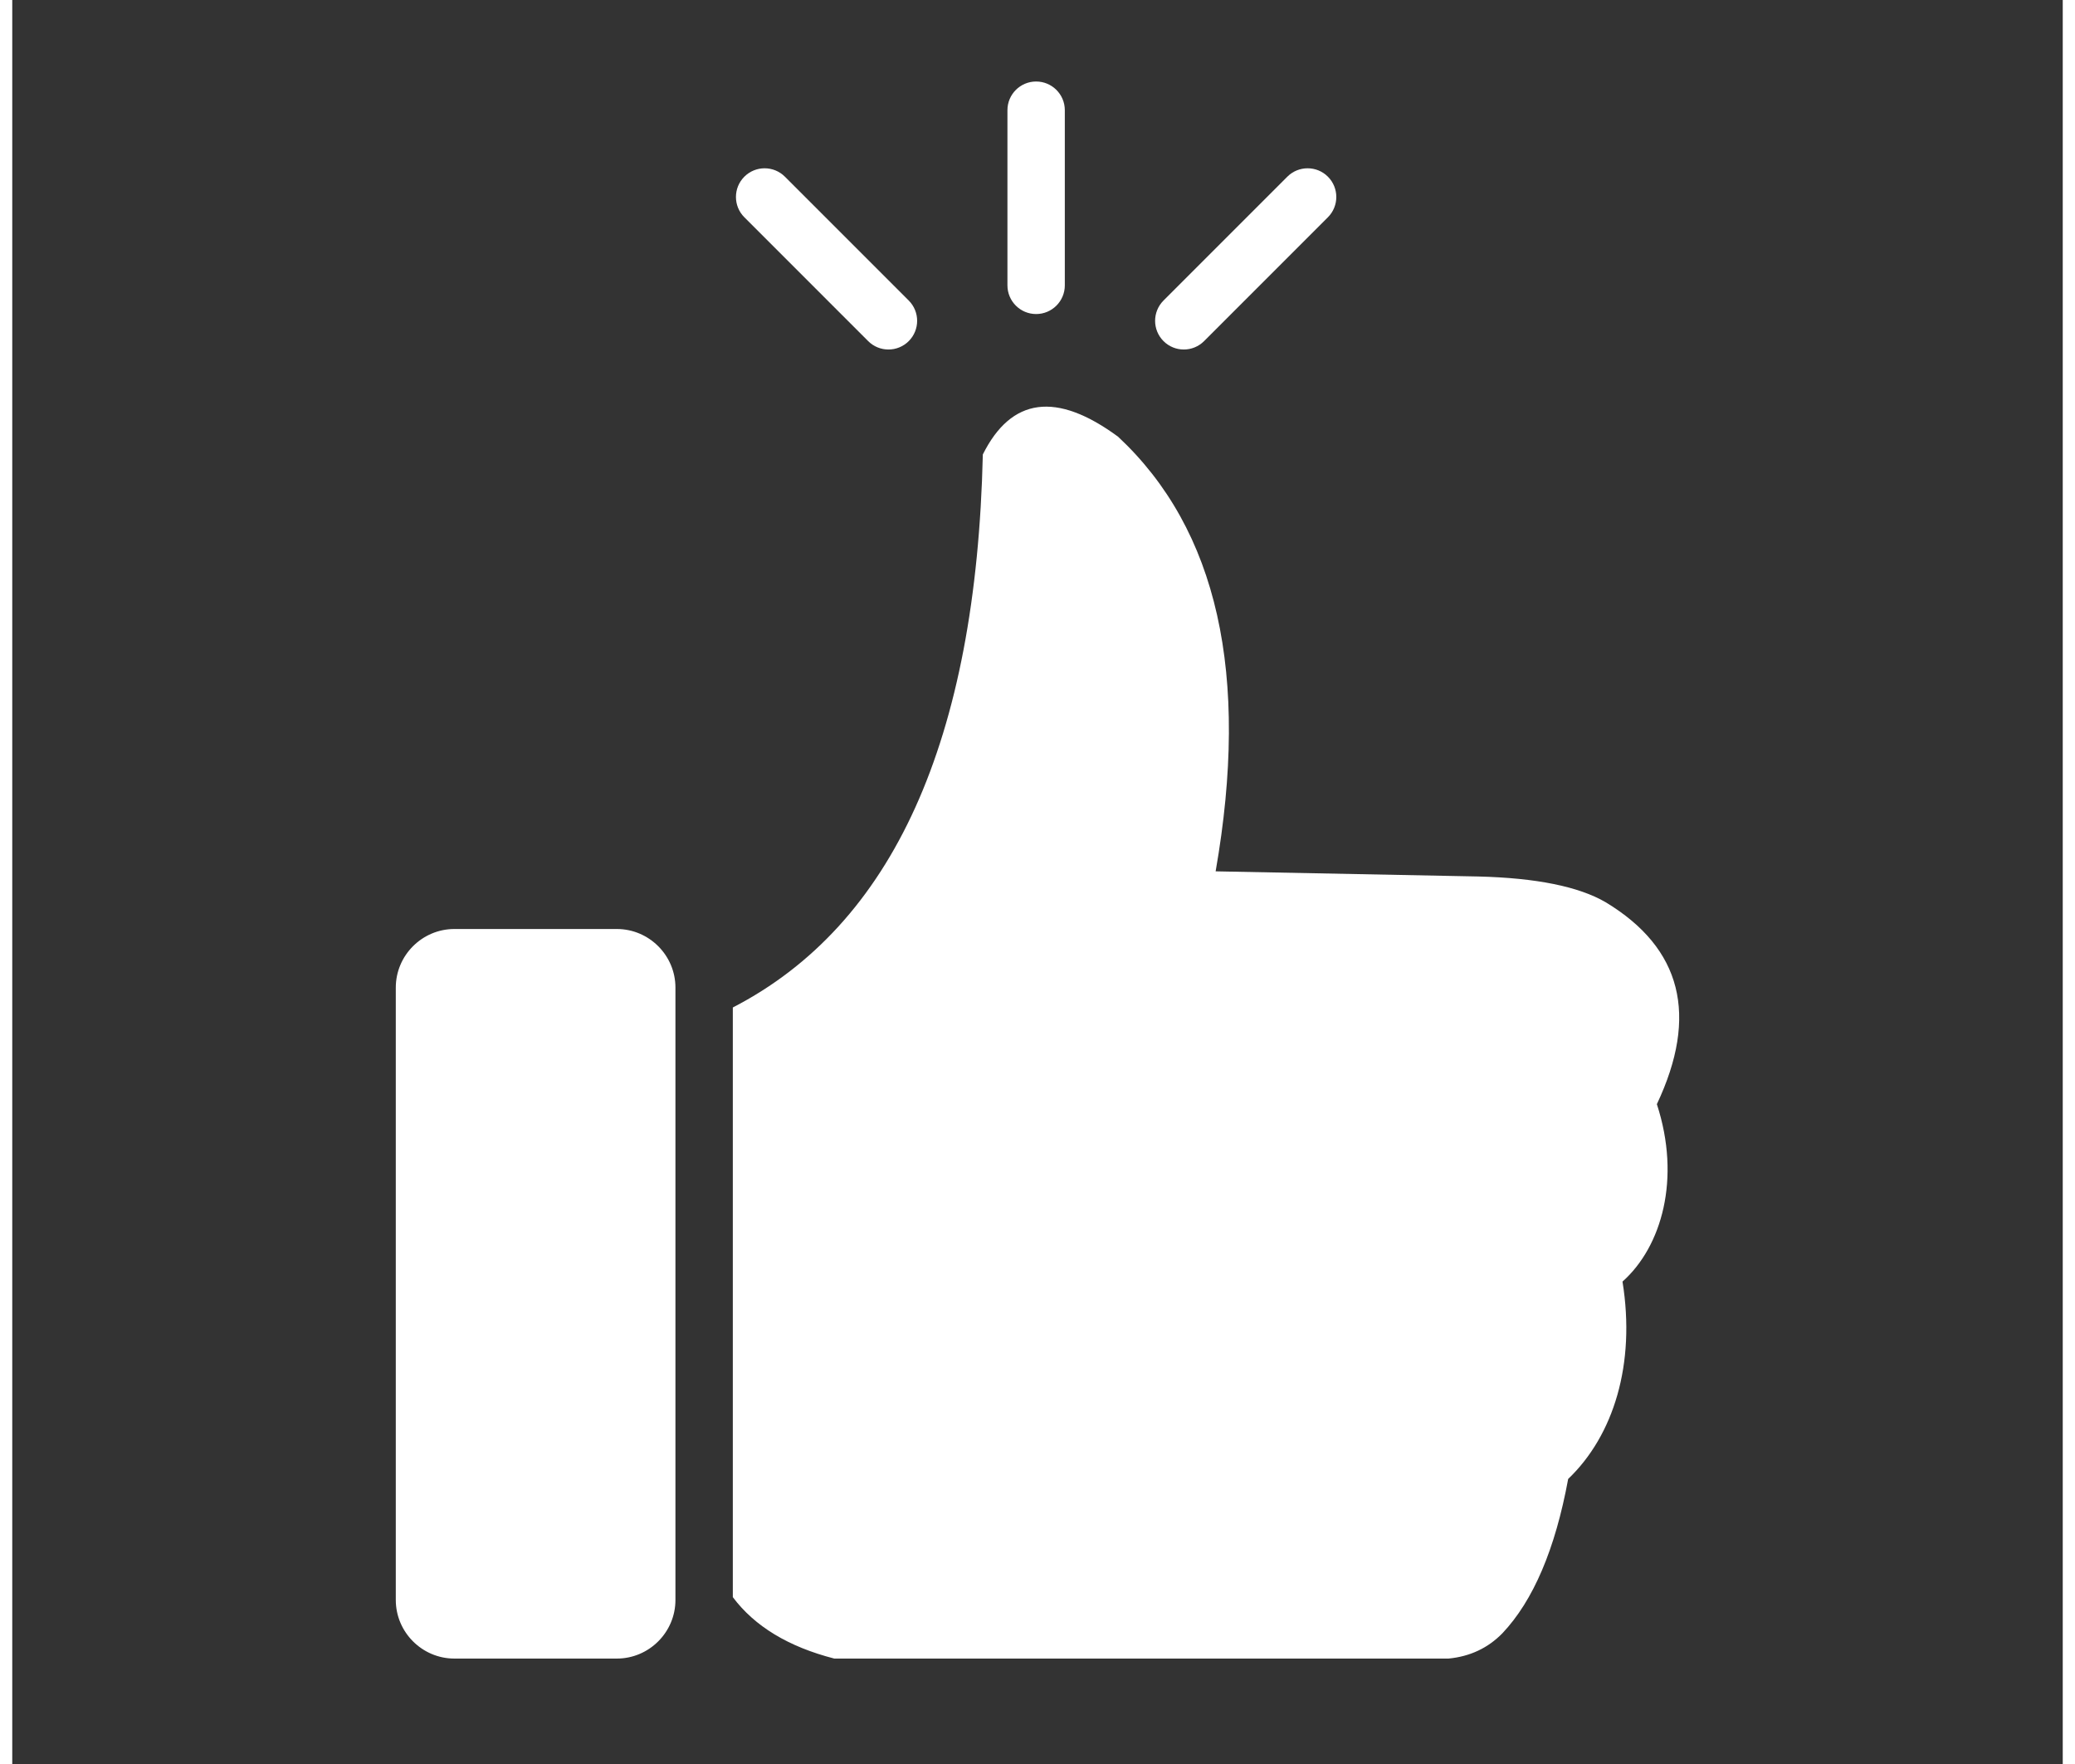 <svg xmlns="http://www.w3.org/2000/svg" xmlns:xlink="http://www.w3.org/1999/xlink" width="1000" zoomAndPan="magnify" viewBox="0 0 750 645.12" height="850" preserveAspectRatio="xMidYMid meet" version="1.0"><rect x="0" y="0" width="750" height="645.12" fill="#333333" stroke="none"/><defs><clipPath id="7b258b07a0"><path d="M 140.301 29.898 L 609.91 29.898 L 609.91 606.609 L 140.301 606.609 Z M 140.301 29.898" clip-rule="nonzero"></path></clipPath></defs><g clip-path="url(#7b258b07a0)"><path fill="#ffffff" d="M 161.707 606.562 L 221.148 606.562 C 232.934 606.562 242.57 596.922 242.57 585.137 L 242.57 361.172 C 242.57 349.391 232.934 339.75 221.148 339.75 L 161.707 339.75 C 149.926 339.75 140.285 349.391 140.285 361.172 L 140.285 585.137 C 140.285 596.922 149.926 606.562 161.707 606.562 Z M 466.383 64.617 C 470.477 60.523 477.125 60.523 481.223 64.617 C 485.316 68.715 485.316 75.363 481.223 79.457 L 435.93 124.75 C 431.832 128.844 425.188 128.844 421.09 124.75 C 416.992 120.652 416.992 114.008 421.09 109.91 Z M 267.773 79.457 C 263.68 75.363 263.68 68.715 267.773 64.617 C 271.871 60.523 278.516 60.523 282.613 64.617 L 327.906 109.91 C 332 114.008 332 120.652 327.906 124.75 C 323.809 128.844 317.16 128.844 313.066 124.75 Z M 364.004 40.301 C 364.004 34.508 368.703 29.809 374.496 29.809 C 380.293 29.809 384.992 34.508 384.992 40.301 L 384.992 104.352 C 384.992 110.148 380.293 114.848 374.496 114.848 C 368.703 114.848 364.004 110.148 364.004 104.352 Z M 300.668 606.562 C 283.926 602.262 271.559 594.777 263.559 584.105 L 263.559 368.453 C 322.117 338.223 352.602 270.812 355.004 166.195 C 365.453 145.301 381.941 143.141 404.473 159.711 C 440.852 193.652 452.746 246.637 440.156 318.66 L 536.145 320.543 C 557.395 321.066 572.961 324.211 582.836 329.977 C 610.633 346.762 616.875 371.371 601.543 403.812 C 610.453 431.086 603.289 455.957 588.973 468.695 C 593.832 498.898 585.723 524.984 569.102 540.875 C 564.371 566.547 556.344 585.371 545.016 597.34 C 539.73 602.727 533.184 605.801 525.359 606.562 Z M 300.668 606.562" fill-opacity="1" fill-rule="evenodd"></path></g></svg>